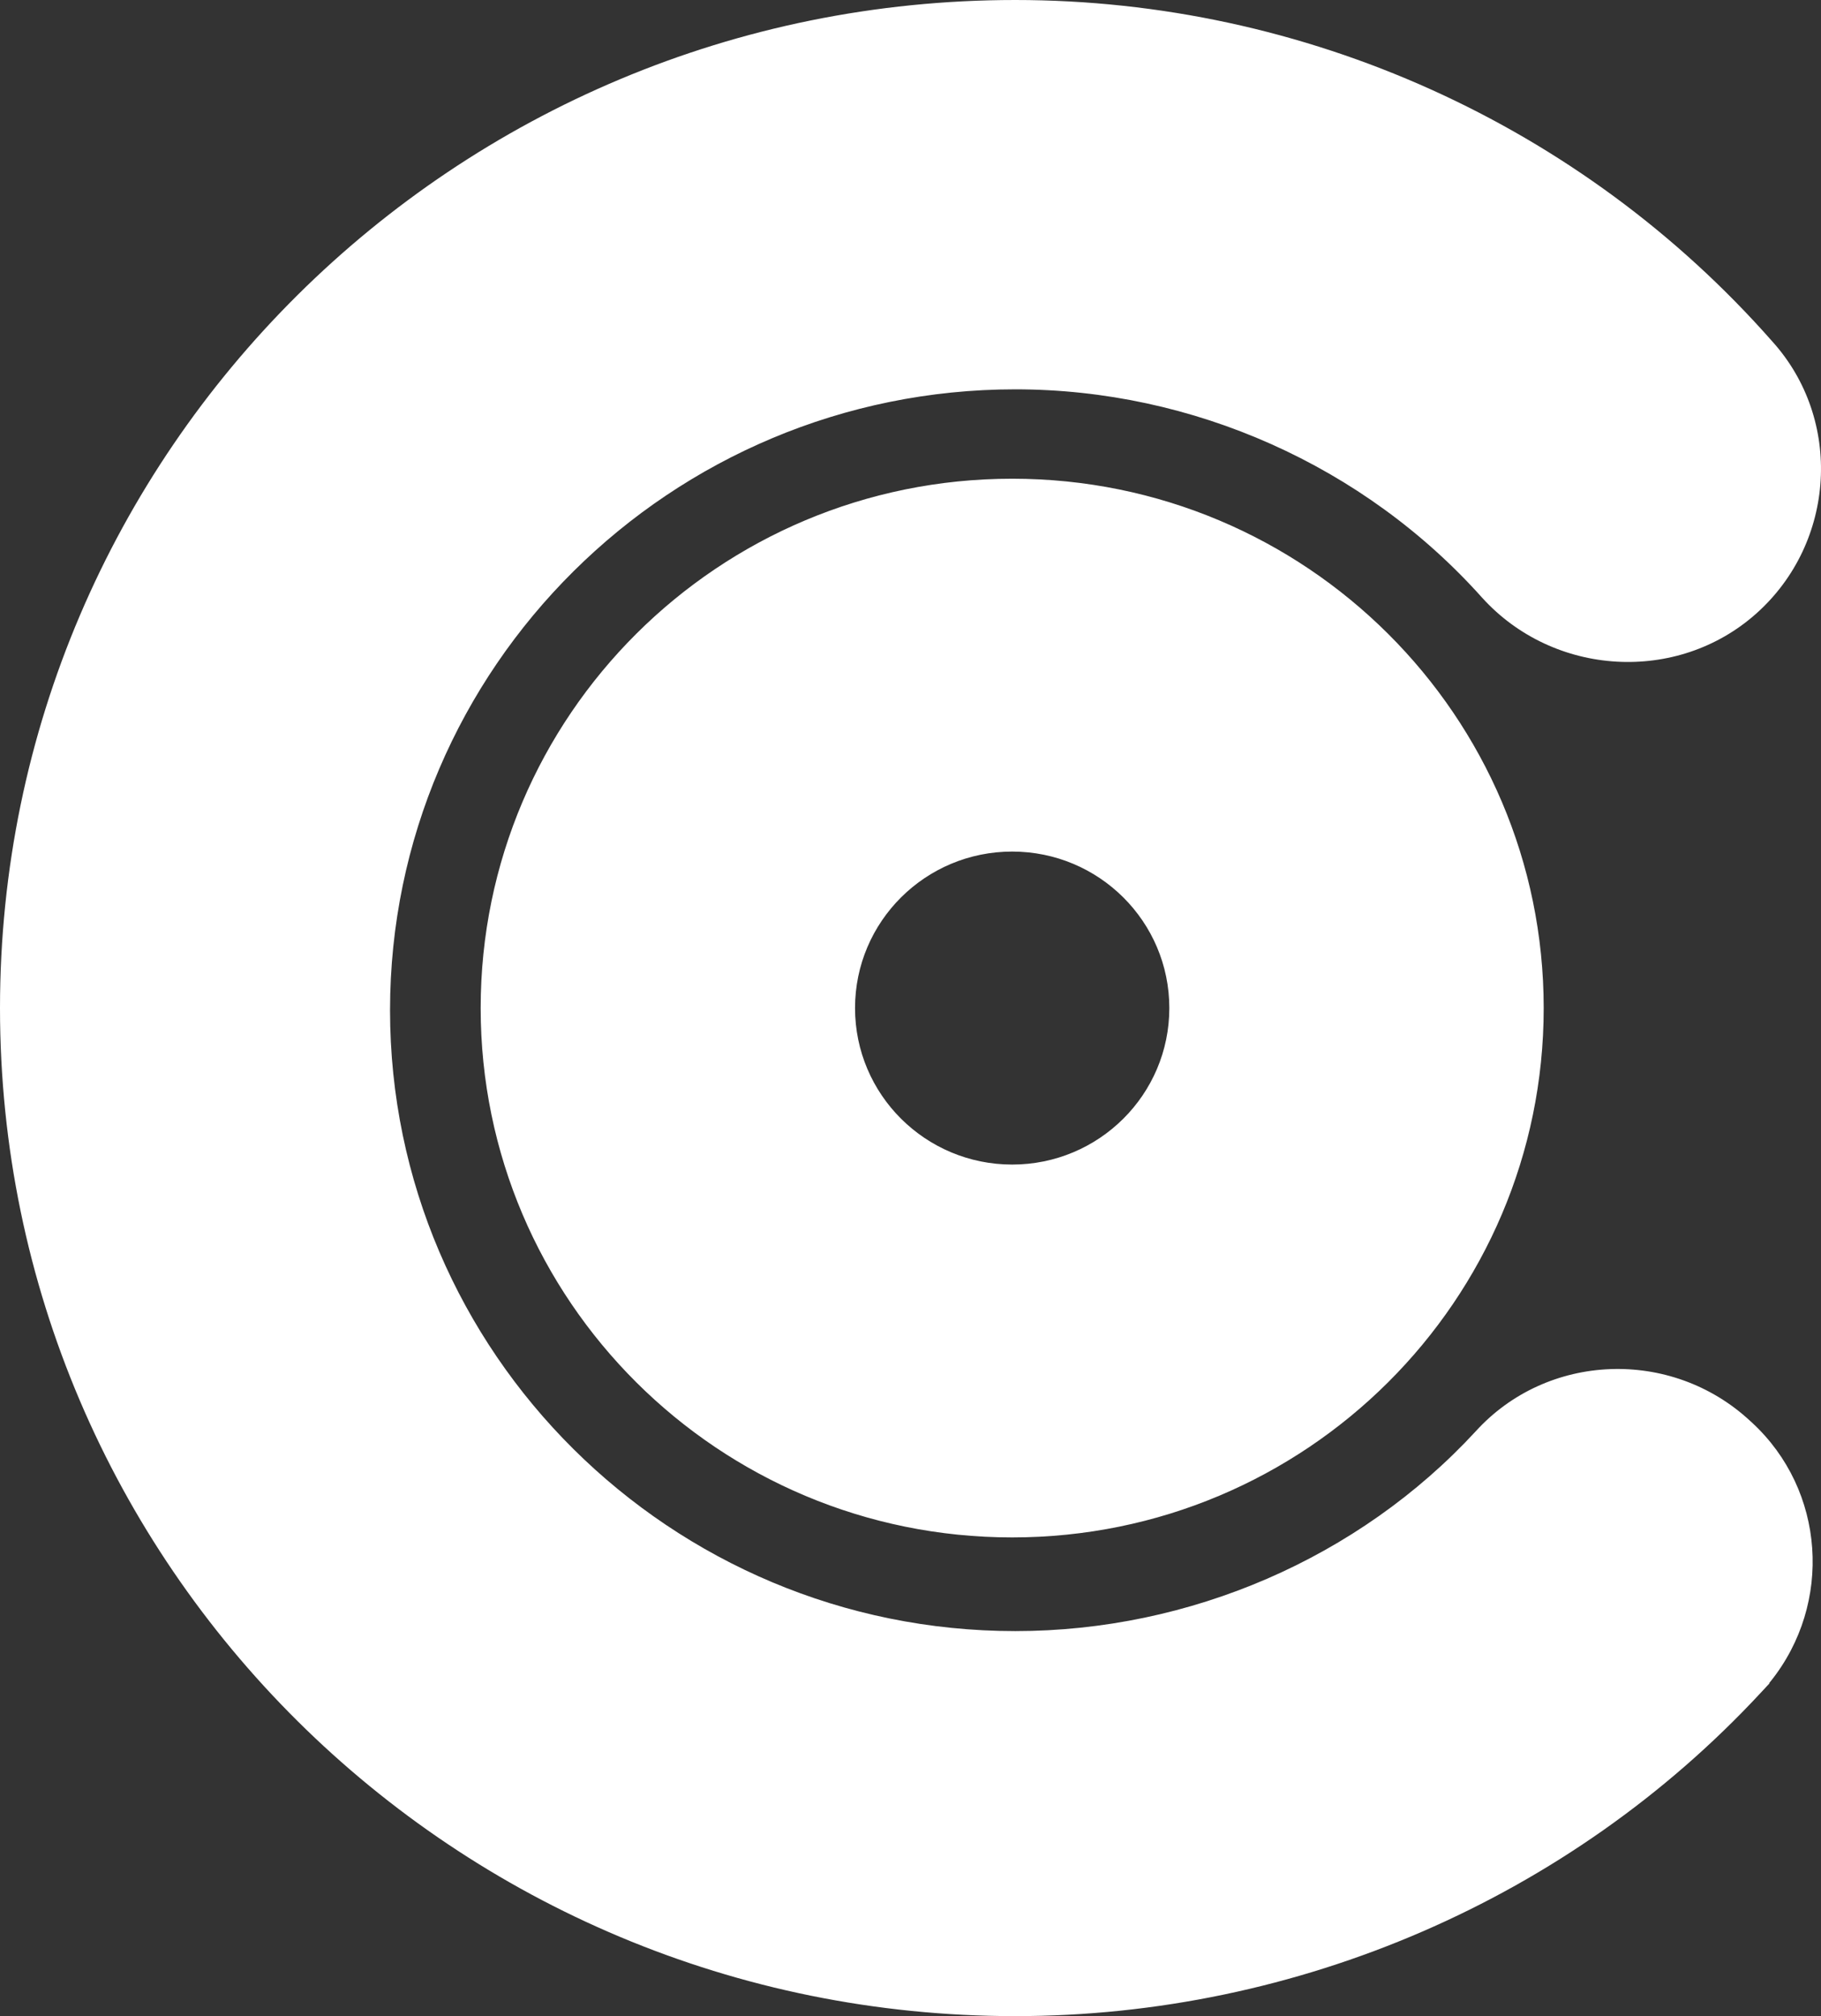 <?xml version="1.0" encoding="UTF-8"?>
<svg width="262px" height="290px" viewBox="0 0 262 290" version="1.1" xmlns="http://www.w3.org/2000/svg" xmlns:xlink="http://www.w3.org/1999/xlink">
    <rect x="0" y="0" width="262" height="290" fill="#333333" stroke="none"/>
    <title>Frame 2</title>
    <g id="Frame-2" stroke="none" fill="none" fill-rule="nonzero">
        <path d="M146.067,-2.81449305e-13 C187.72,-2.73797865e-13 227.517,17.9 255.002,49.123 L254.961,49.078 C265.19,60.362 264.126,78.034 252.71,88.232 C241.341,98.388 223.537,97.331 213.245,85.975 C196.296,67.012 171.636,56.002 146.081,56.002 C96.485,56.002 56.118,96.069 56.118,145.309 C56.118,194.545 96.48,234.617 146.081,234.617 C171.184,234.617 195.48,224.118 212.294,205.91 C222.588,194.55 240.436,193.848 251.796,204.376 L252.079,204.633 C262.634,214.379 263.696,230.625 254.79,241.798 L254.57,242.069 L254.577,242.148 L253.301,243.521 C225.831,273.088 186.706,290 146.067,290 C65.395,290 5.68434189e-14,225.083 1.13686838e-13,145 C1.13686838e-13,64.917 65.395,-2.96268576e-13 146.067,-2.81449305e-13 Z M145.629,68.858 C187.864,68.858 222.102,102.948 222.102,145 C222.102,187.052 187.864,221.142 145.629,221.142 C103.395,221.142 69.157,187.052 69.157,145 C69.157,102.948 103.395,68.858 145.629,68.858 Z M145.629,122.489 C133.143,122.489 123.02,132.567 123.02,145 C123.02,157.433 133.143,167.511 145.629,167.511 C158.116,167.511 168.239,157.433 168.239,145 C168.239,132.567 158.116,122.489 145.629,122.489 Z" id="Combined-Shape" fill="#FFFFFF"></path>
    </g>
</svg>